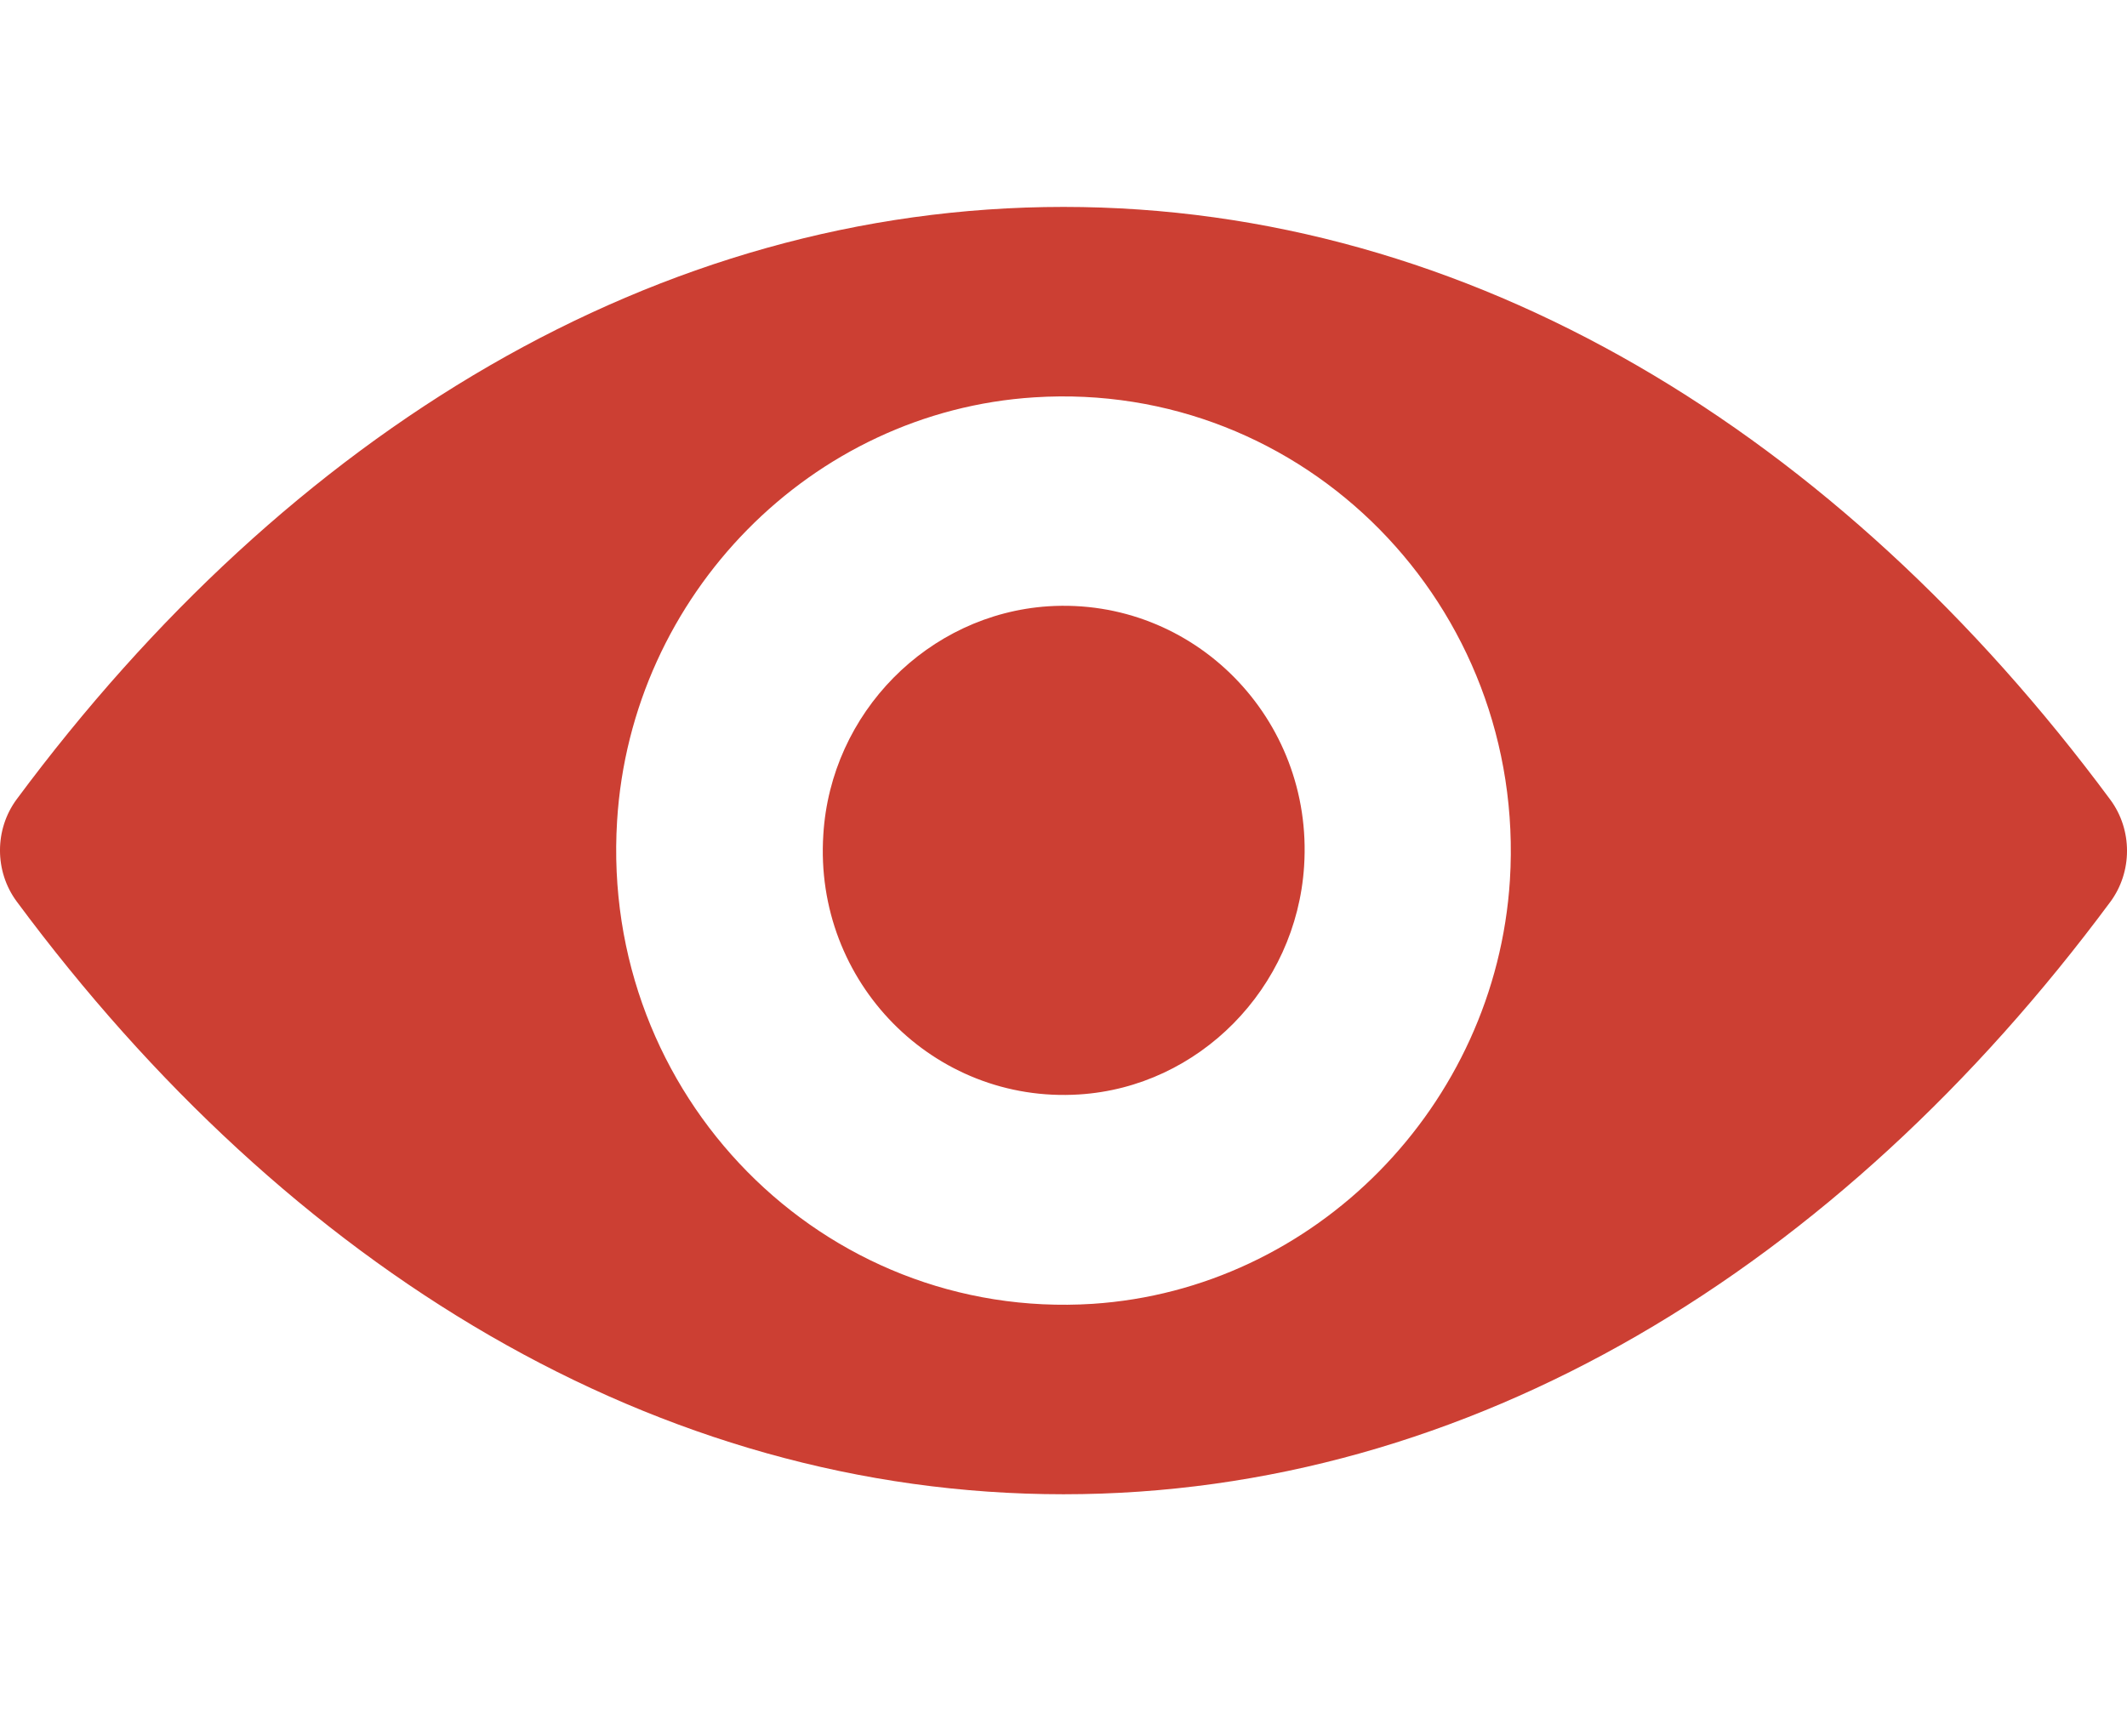 <svg width="49" height="40" viewBox="0 0 49 40" fill="none" xmlns="http://www.w3.org/2000/svg">
<path d="M24.5 4.768C15.138 4.768 6.648 9.97 0.383 18.42C-0.128 19.112 -0.128 20.079 0.383 20.771C6.648 29.231 15.138 34.433 24.5 34.433C33.862 34.433 42.352 29.231 48.617 20.781C49.128 20.089 49.128 19.122 48.617 18.43C42.352 9.97 33.862 4.768 24.5 4.768ZM25.172 30.045C18.957 30.442 13.825 25.24 14.216 18.919C14.537 13.706 18.696 9.481 23.828 9.156C30.043 8.759 35.175 13.961 34.784 20.283C34.453 25.485 30.294 29.709 25.172 30.045ZM24.861 25.22C21.513 25.434 18.747 22.634 18.967 19.234C19.137 16.424 21.383 14.154 24.149 13.971C27.497 13.757 30.264 16.557 30.043 19.957C29.863 22.777 27.617 25.047 24.861 25.22Z" fill="#CC3F33"/>
</svg>
